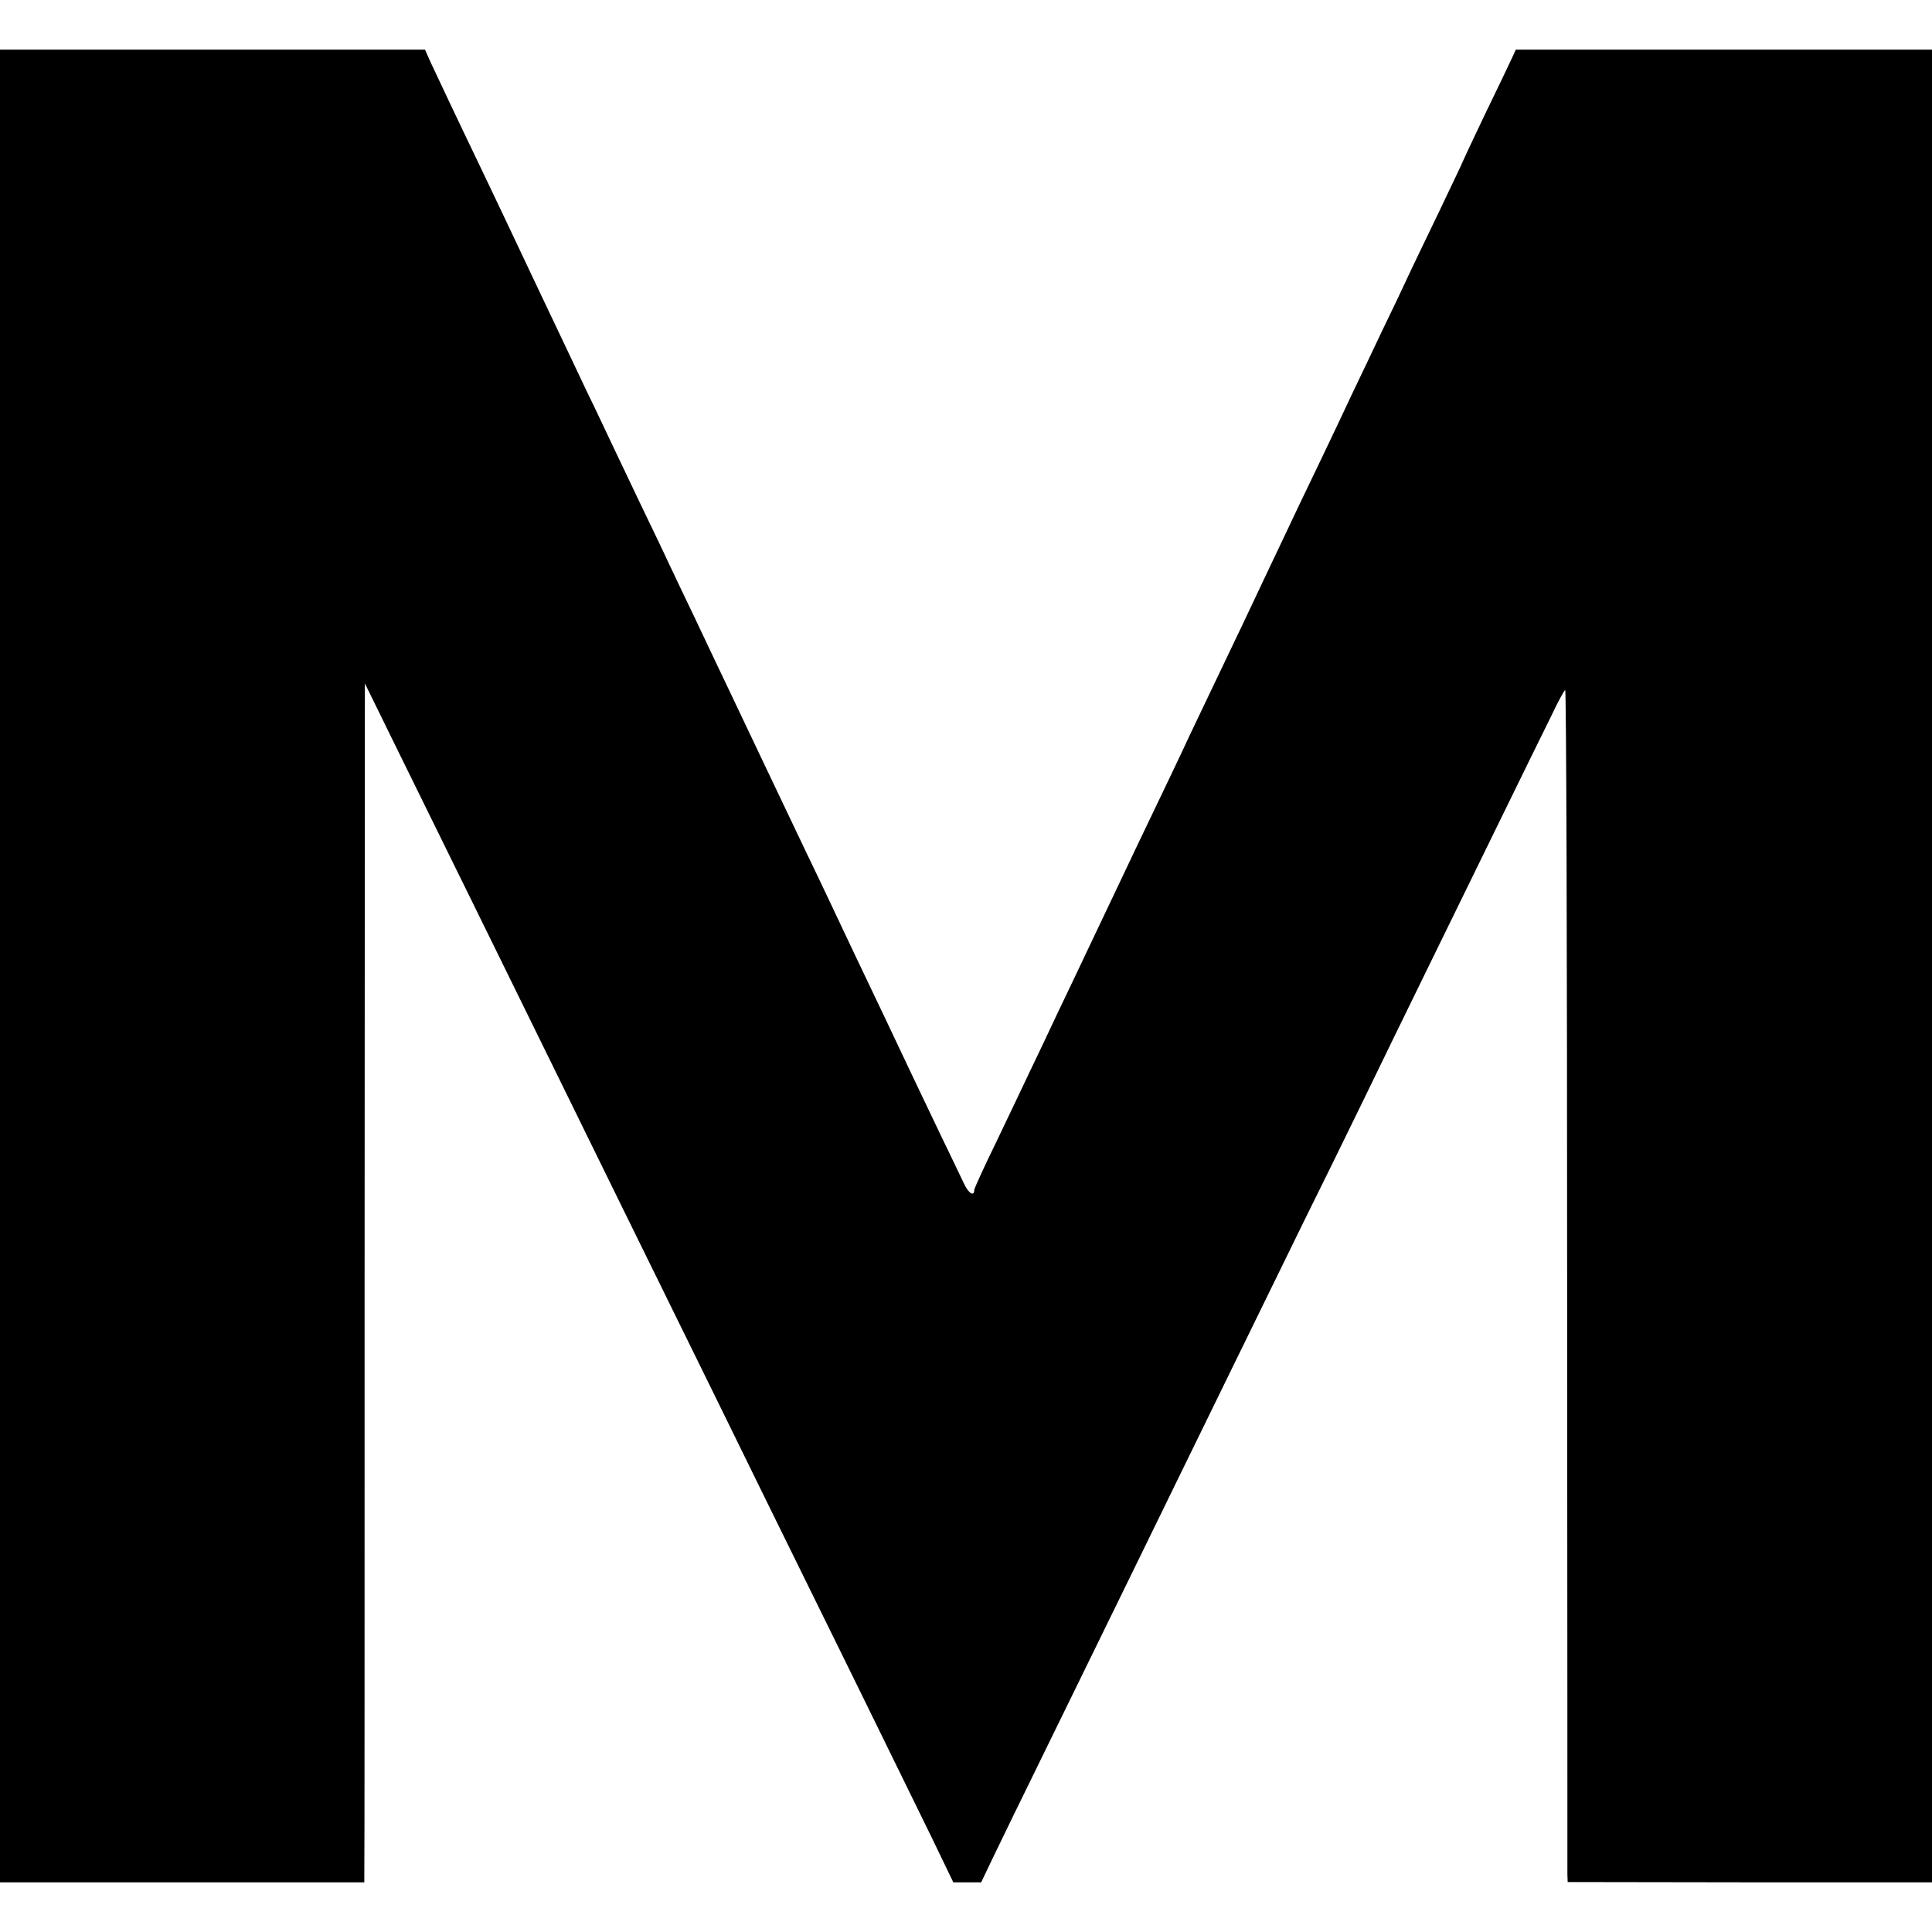 <?xml version="1.0" standalone="no"?>
<!DOCTYPE svg PUBLIC "-//W3C//DTD SVG 20010904//EN"
 "http://www.w3.org/TR/2001/REC-SVG-20010904/DTD/svg10.dtd">
<svg version="1.0" xmlns="http://www.w3.org/2000/svg"
 width="700pt" height="700pt" viewBox="0 0 700 700"
 preserveAspectRatio="xMidYMid meet">
<g transform="translate(0,700) scale(0.1,-0.1)"
fill="#000000" stroke="none">
<path d="M0 3500 l0 -3320 660 0 660 0 0 33 c1 17 1 995 1 2171 l1 2140 130
-265 c174 -354 375 -762 518 -1054 65 -132 184 -375 265 -540 306 -622 441
-897 555 -1130 65 -132 204 -415 310 -630 105 -214 228 -465 273 -557 l81
-168 51 0 50 0 42 88 c23 48 111 229 196 402 204 417 349 713 462 945 111 228
298 609 462 945 67 135 166 337 221 450 136 281 285 584 476 975 89 182 182
372 207 422 24 51 47 93 50 93 4 0 7 -960 7 -2132 1 -1173 1 -2145 1 -2160 l1
-27 660 -1 660 0 0 3320 0 3320 -754 0 -754 0 -17 -37 c-10 -21 -53 -112 -97
-202 -43 -90 -78 -165 -78 -166 0 -2 -39 -83 -86 -182 -47 -98 -99 -205 -114
-238 -15 -33 -57 -121 -93 -195 -35 -74 -80 -169 -100 -210 -33 -70 -71 -152
-201 -422 -29 -62 -75 -158 -101 -213 -89 -189 -123 -260 -190 -400 -37 -77
-84 -176 -105 -220 -36 -78 -82 -174 -189 -397 -50 -105 -106 -224 -189 -398
-22 -47 -67 -141 -100 -210 -32 -69 -78 -165 -102 -215 -23 -49 -78 -164 -121
-254 -44 -90 -79 -167 -79 -172 0 -26 -21 -13 -38 24 -11 23 -49 103 -85 177
-35 74 -83 173 -105 220 -22 47 -66 139 -97 205 -79 165 -151 317 -190 400
-18 39 -60 126 -93 195 -109 229 -173 363 -264 555 -50 105 -113 237 -140 295
-28 58 -70 146 -93 195 -23 50 -71 149 -105 220 -34 72 -79 166 -100 210 -21
44 -62 132 -93 195 -30 63 -113 239 -185 390 -71 151 -158 334 -192 405 -101
210 -169 355 -191 402 l-19 43 -770 0 -770 0 0 -3320z"/>
</g>
</svg>
